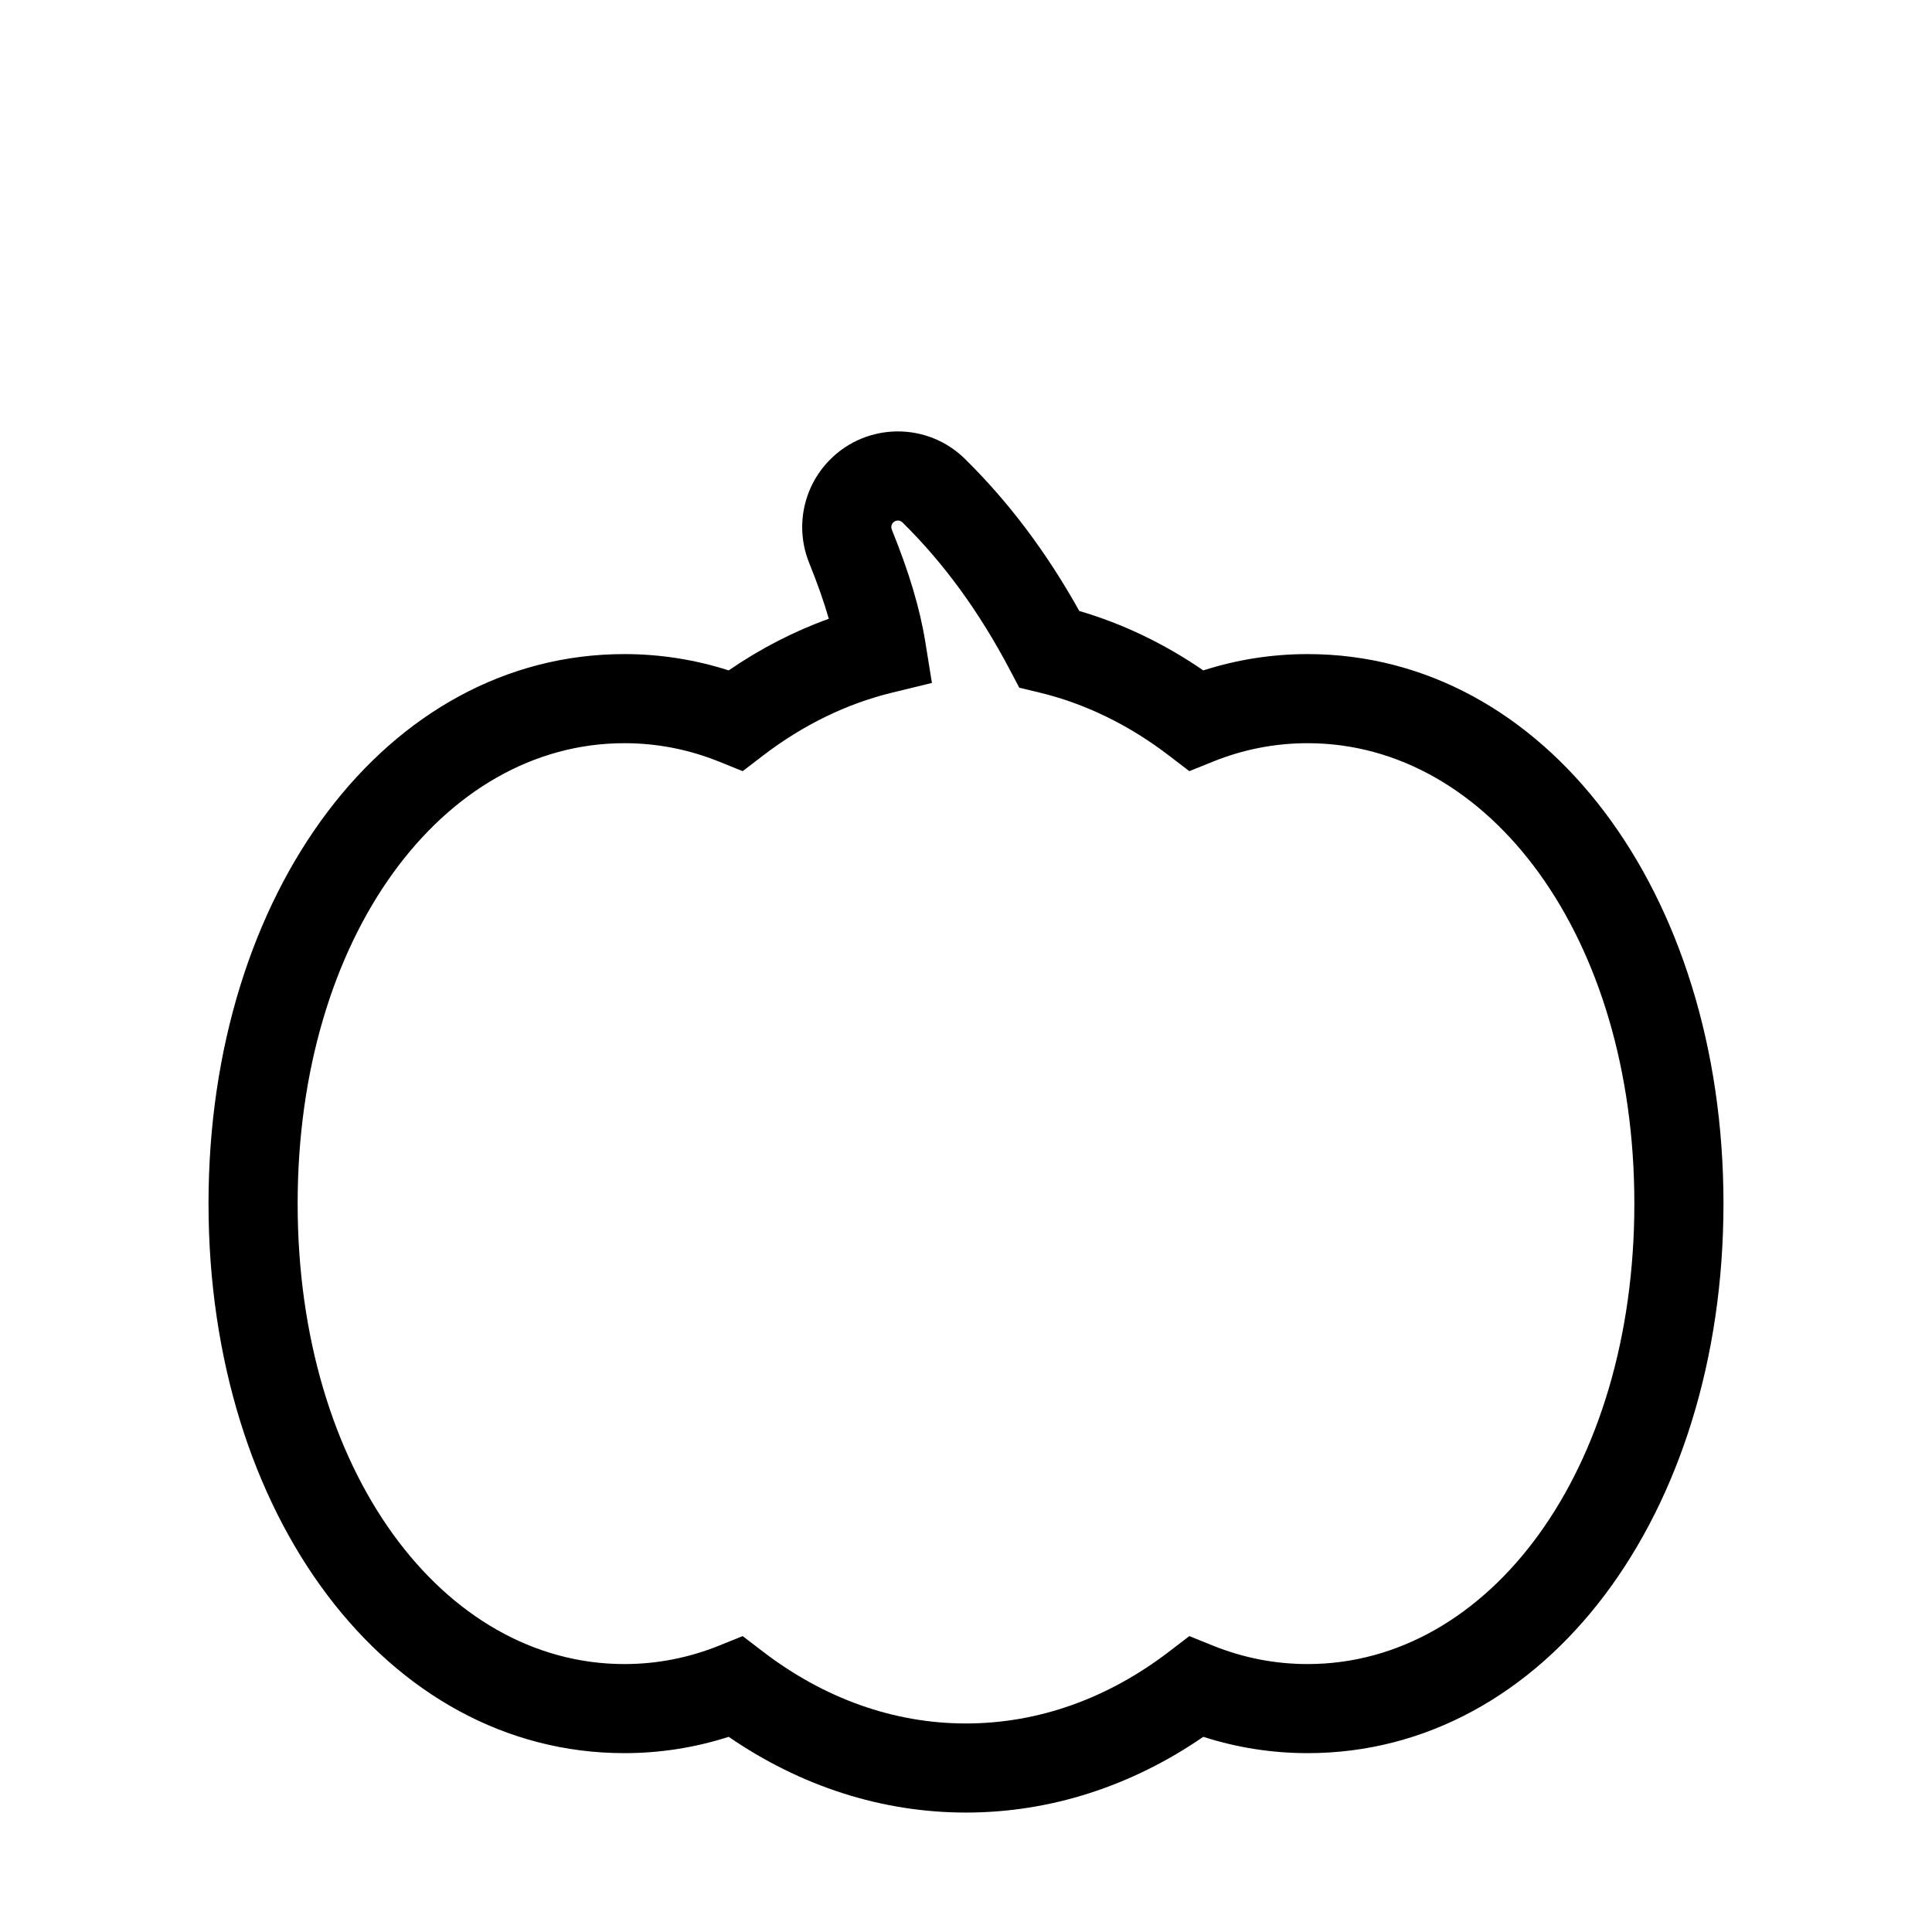 <?xml version="1.0" encoding="UTF-8"?>
<!-- The Best Svg Icon site in the world: iconSvg.co, Visit us! https://iconsvg.co -->
<svg fill="#000000" width="800px" height="800px" version="1.1" viewBox="144 144 512 512" xmlns="http://www.w3.org/2000/svg">
 <path d="m358.44 293.18c-3.789-9.375-1.645-20.102 5.457-27.301 9.836-9.969 25.887-10.078 35.855-0.242 11.504 11.352 21.488 24.539 30.273 40.277 11.547 3.379 22.586 8.691 32.863 15.75 8.922-2.863 18.191-4.324 27.641-4.324 62.844 0 110.21 62.969 110.21 145.63 0 82.66-47.363 145.63-110.21 145.63-9.449 0-18.719-1.461-27.641-4.324-19.008 13.055-40.516 20.07-62.887 20.07-22.375 0-43.883-7.016-62.891-20.07-8.922 2.863-18.191 4.324-27.641 4.324-62.844 0-110.21-62.969-110.21-145.63 0-82.664 47.363-145.63 110.21-145.63 9.449 0 18.719 1.461 27.641 4.324 8.383-5.758 17.273-10.352 26.535-13.688-1.285-4.469-2.996-9.32-5.207-14.797zm21.93 34.391c-12.07 2.938-23.625 8.59-34.203 16.695l-5.348 4.098-6.246-2.519c-8.031-3.238-16.453-4.891-25.102-4.891-48.102 0-86.59 51.172-86.59 122.02 0 70.844 38.488 122.02 86.59 122.02 8.648 0 17.07-1.652 25.102-4.891l6.246-2.519 5.348 4.098c16.254 12.449 34.691 19.055 53.836 19.055 19.141 0 37.582-6.606 53.832-19.055l5.348-4.098 6.25 2.519c8.027 3.238 16.449 4.891 25.098 4.891 48.102 0 86.59-51.172 86.59-122.02 0-70.848-38.488-122.02-86.59-122.02-8.648 0-17.07 1.652-25.098 4.891l-6.25 2.519-5.348-4.098c-10.668-8.172-22.328-13.852-34.512-16.77l-5.199-1.246-2.496-4.731c-8.266-15.676-17.602-28.359-28.461-39.07-0.684-0.676-1.781-0.668-2.457 0.016-0.488 0.492-0.633 1.227-0.375 1.871 4.574 11.316 7.426 20.758 8.898 29.875l1.738 10.777z"/>
</svg>